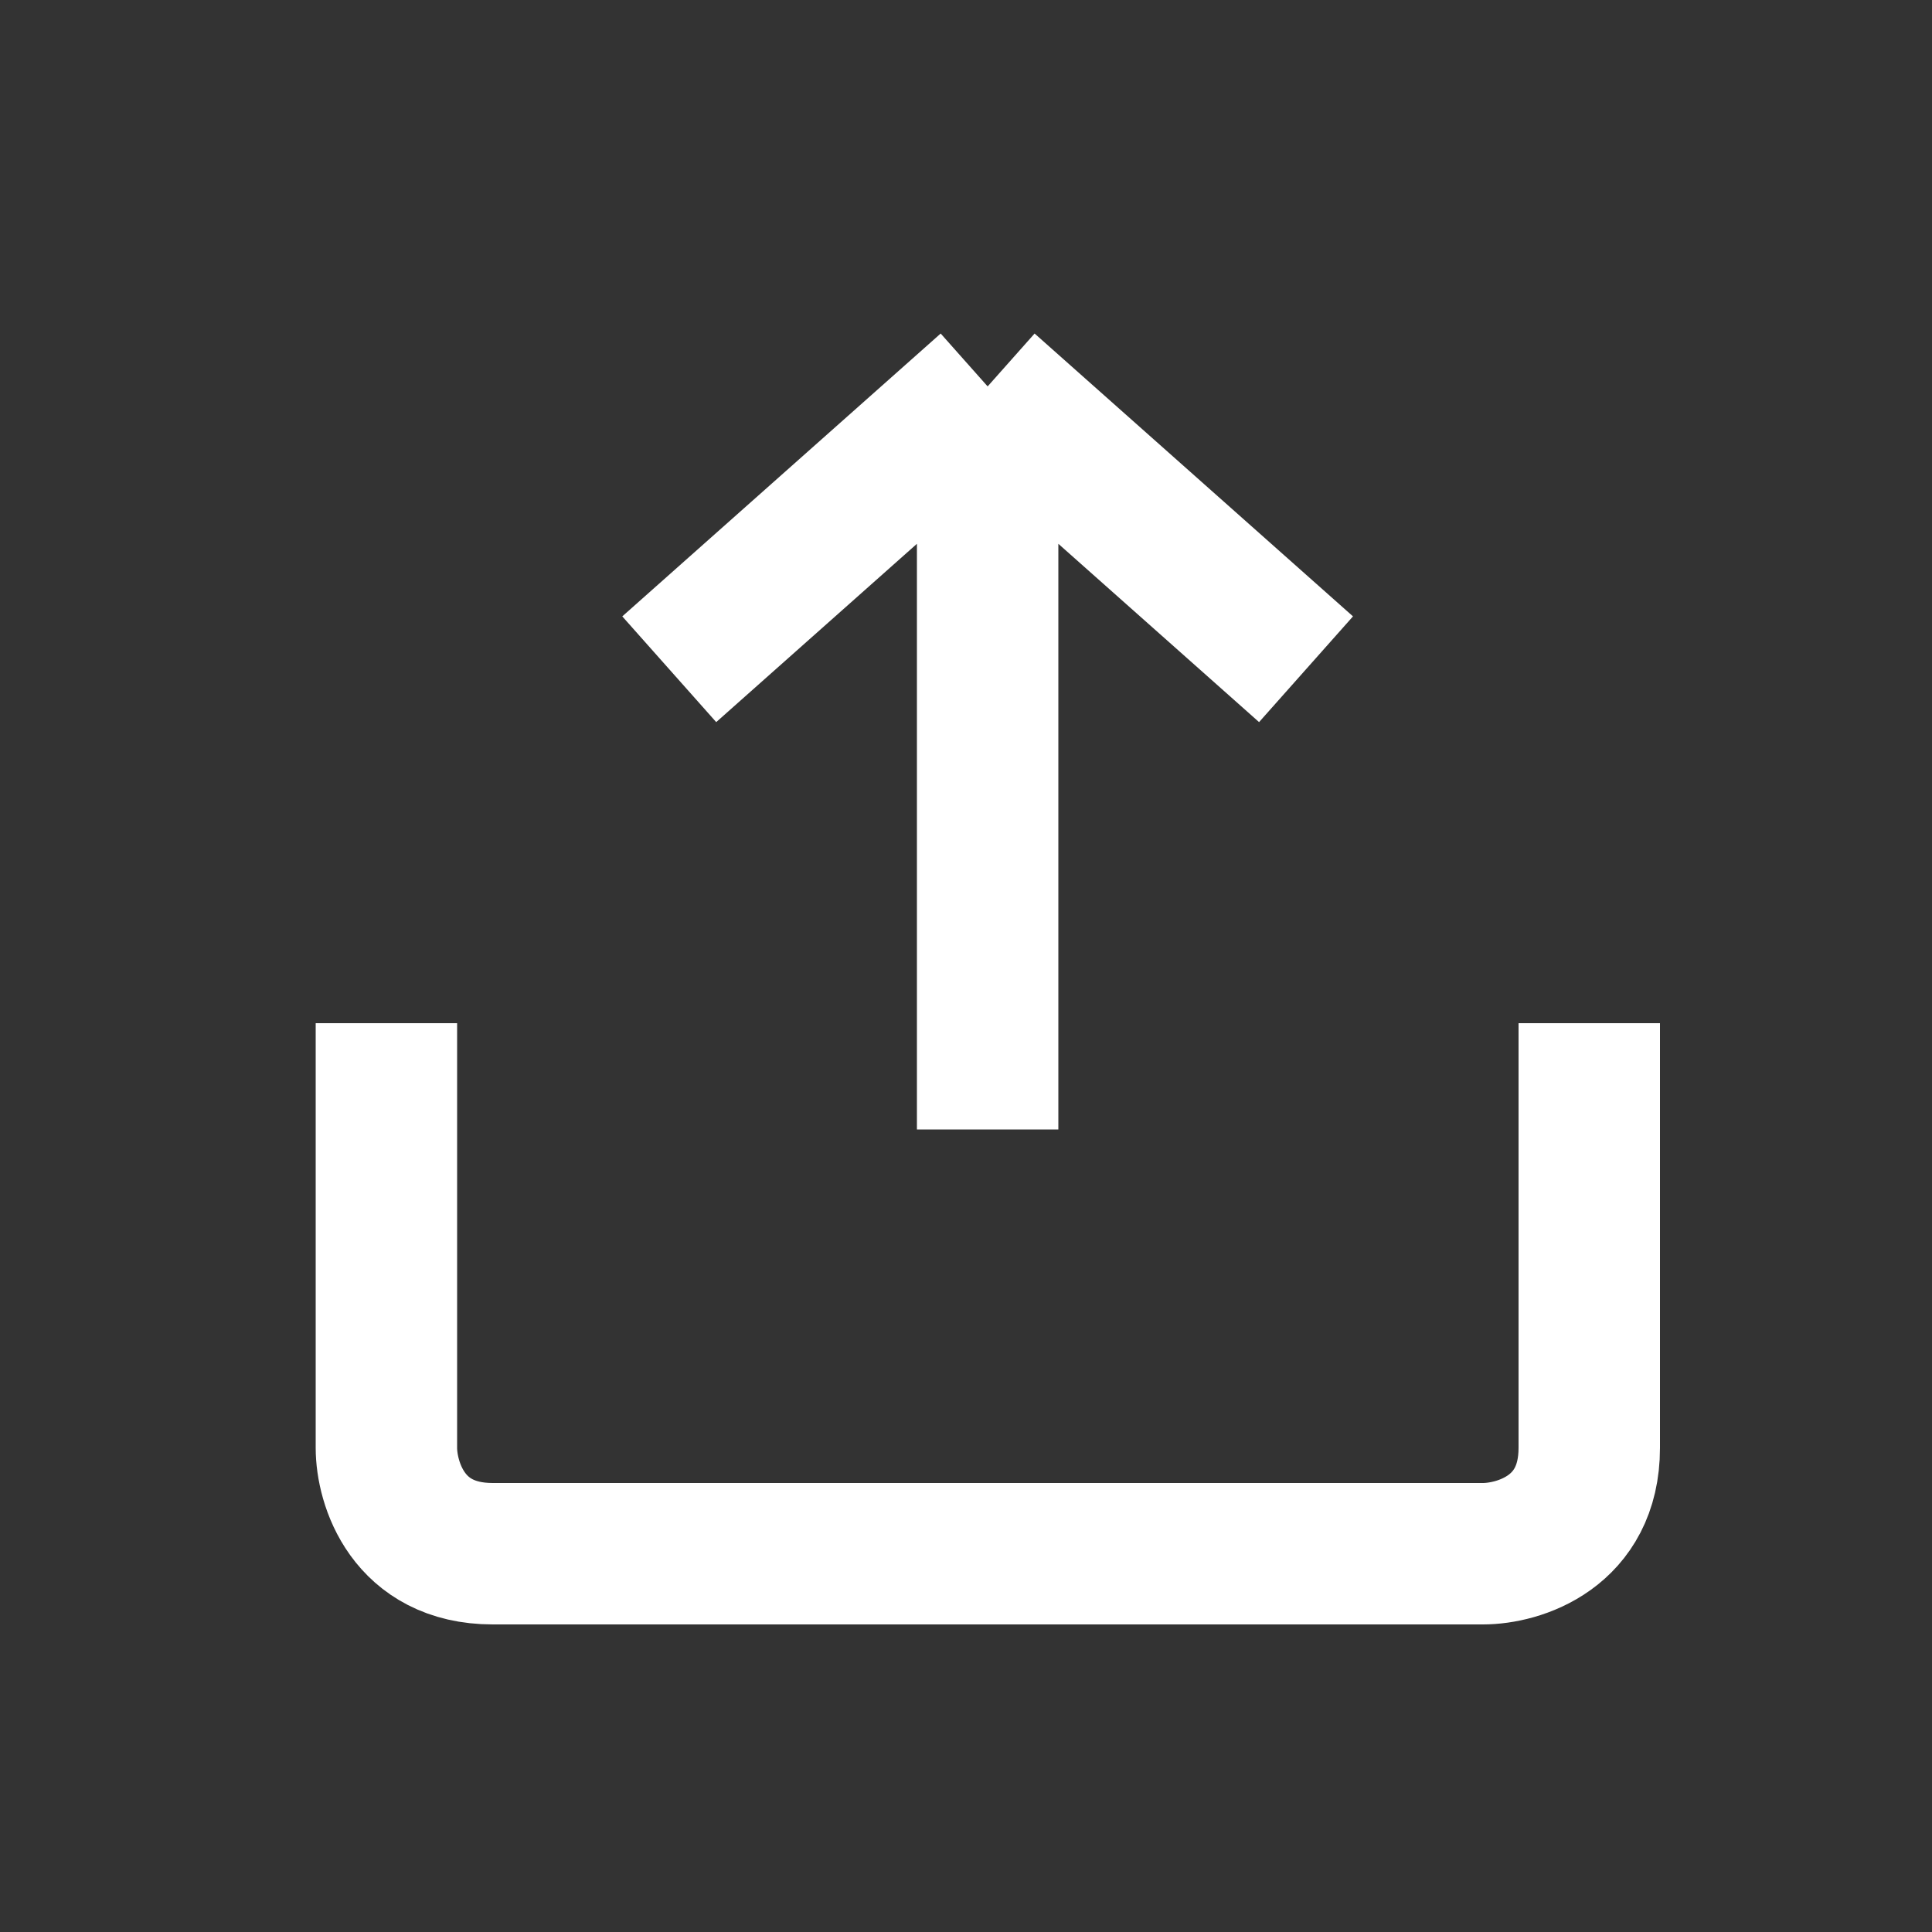 <?xml version="1.0" encoding="utf-8"?>
<svg xmlns="http://www.w3.org/2000/svg" fill="none" height="100%" overflow="visible" preserveAspectRatio="none" style="display: block;" viewBox="0 0 5 5" width="100%">
<rect x="0" y="0" width="5" height="5" fill="#333333" stroke="none"/>
<path d="M1 2.648V3.747C1 3.838 1.055 4.021 1.275 4.021C1.494 4.021 3.075 4.021 3.838 4.021C3.93 4.021 4.113 3.966 4.113 3.747C4.113 3.527 4.113 2.984 4.113 2.739V2.648M2.556 2.923V1M2.556 1L1.732 1.732M2.556 1L3.38 1.732" id="Vector 8" stroke="white" stroke-width="0.366"/>
</svg>